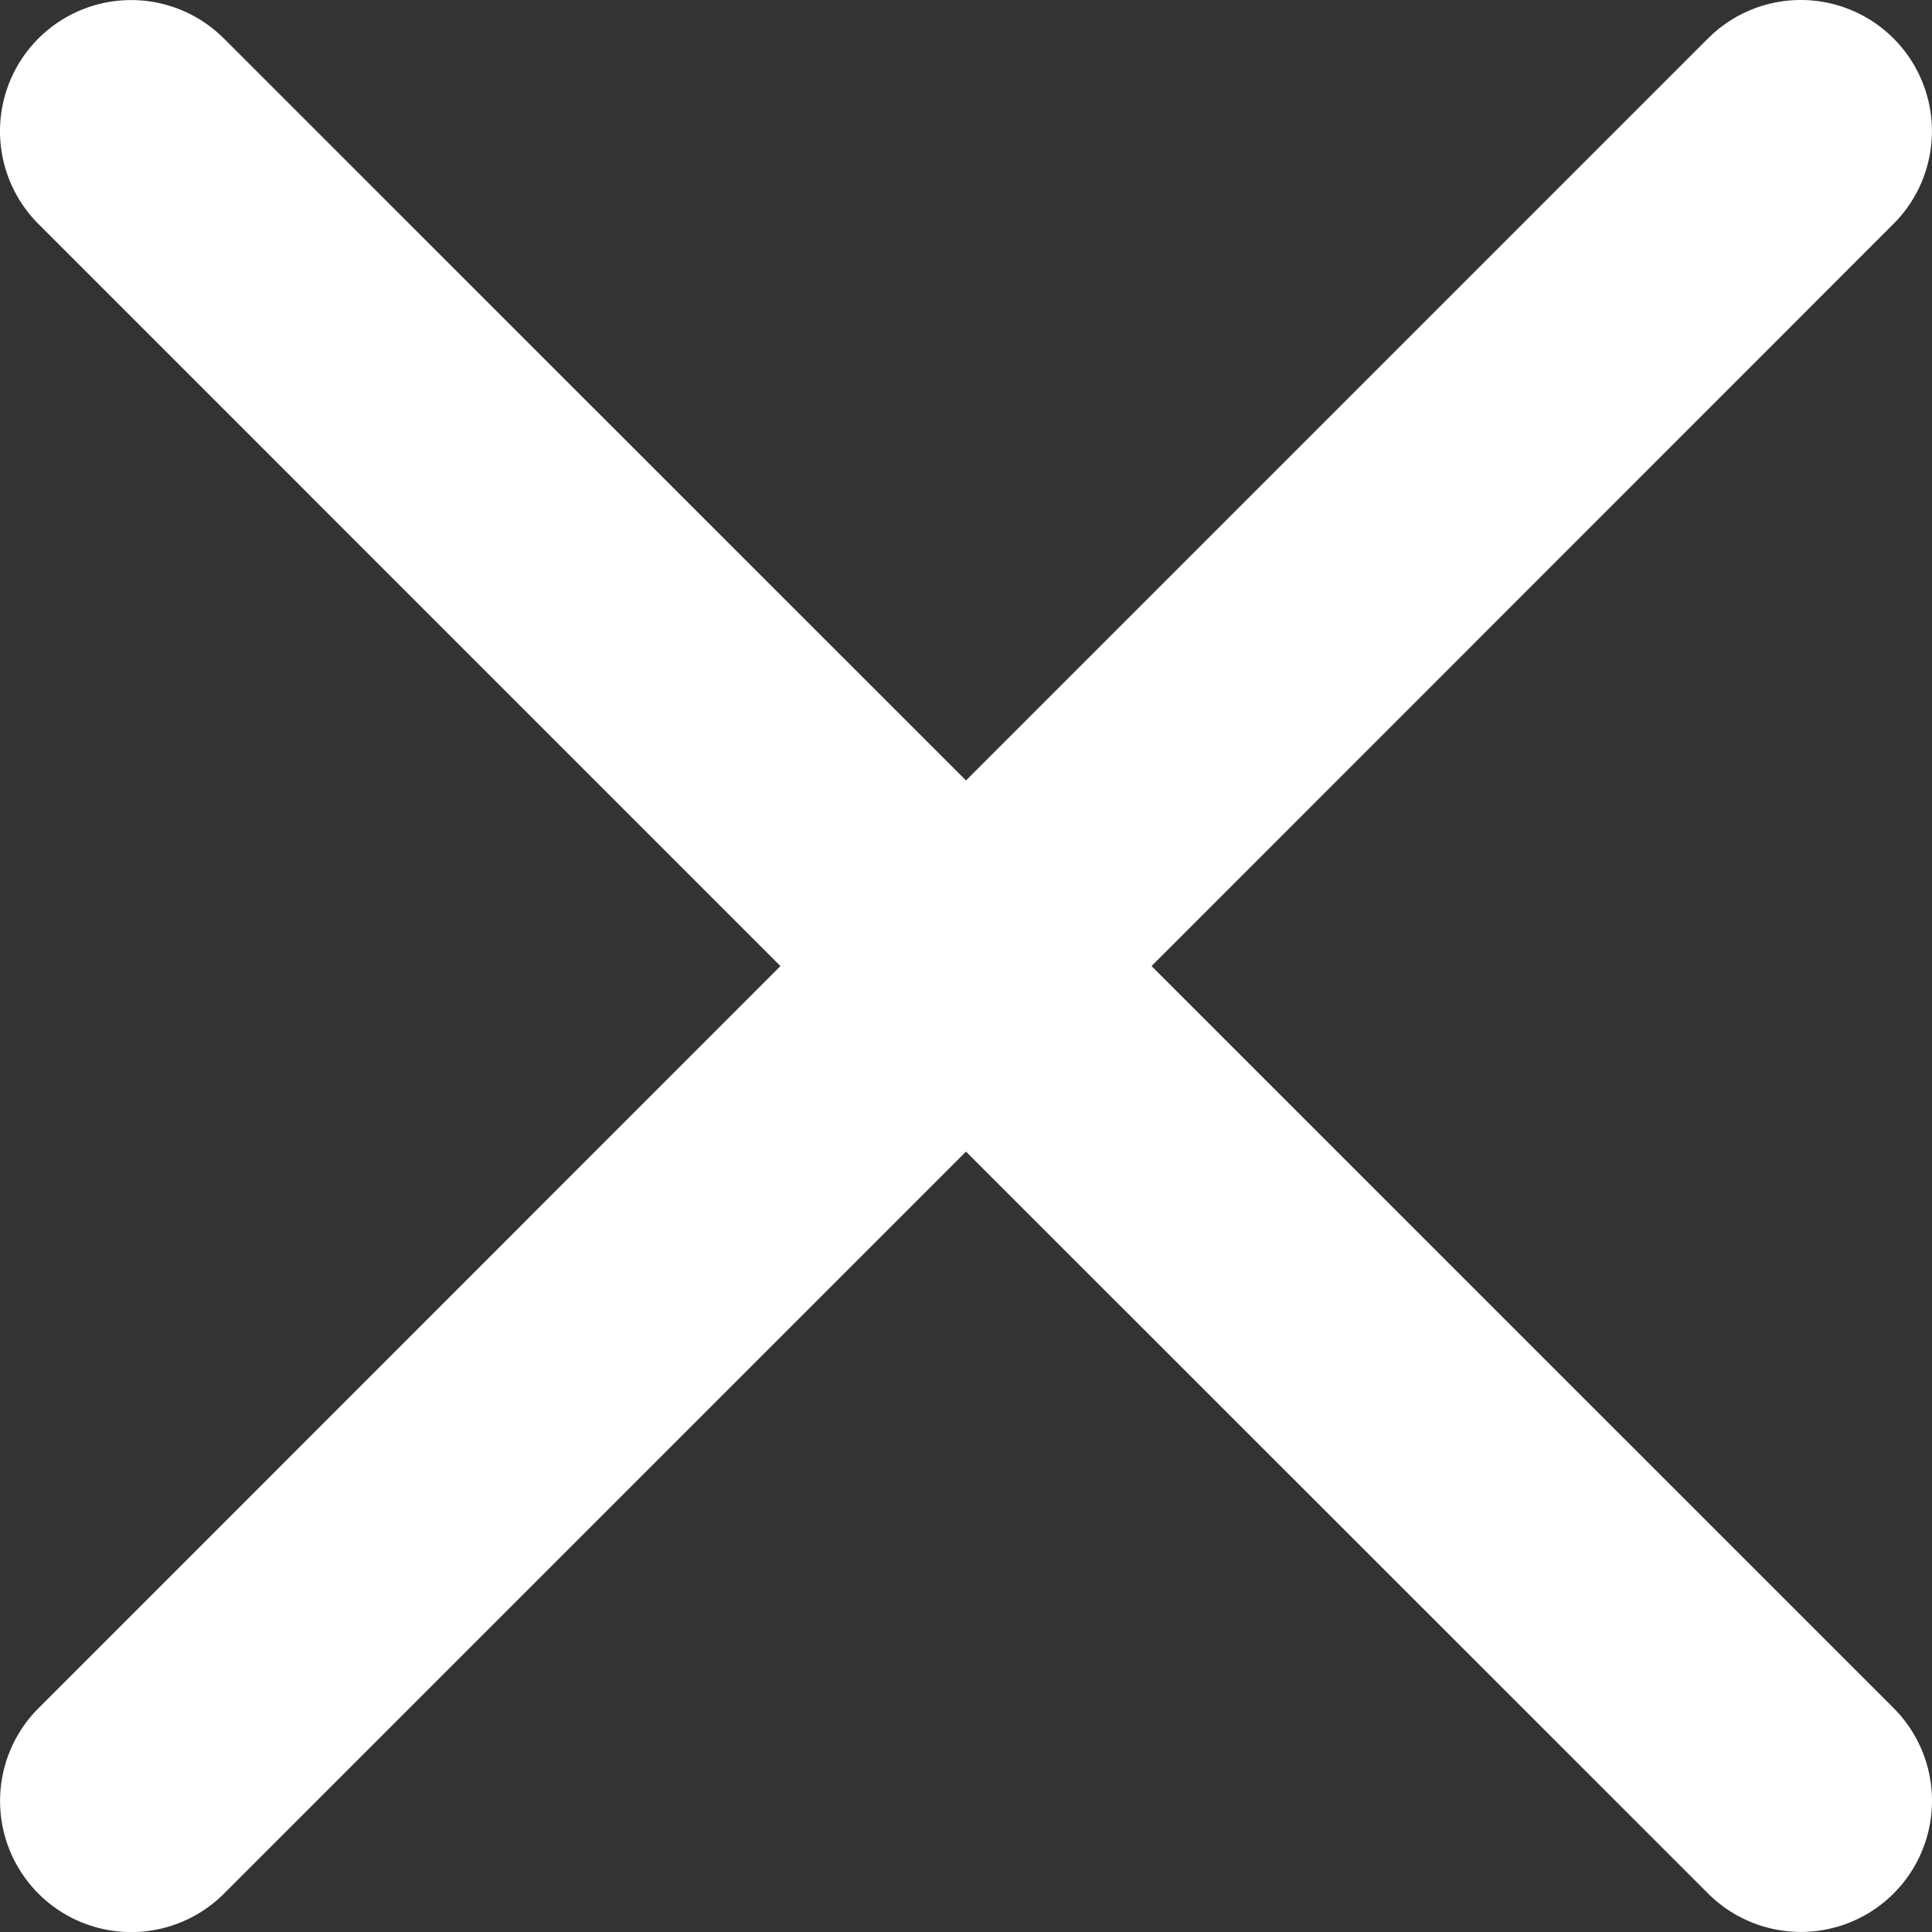 <svg width="25" height="25" viewBox="0 0 25 25" xmlns="http://www.w3.org/2000/svg"><rect x="0" y="0" width="25" height="25" fill="#333333" stroke="none"/><path d="M14.9 12.5l9.603 9.602a1.697 1.697 0 01-2.4 2.4l-9.603-9.6-9.602 9.602a1.697 1.697 0 01-2.4-2.4l9.601-9.603L.497 2.898a1.697 1.697 0 012.4-2.4l9.603 9.601L22.102.497a1.697 1.697 0 012.4 2.4l-9.6 9.603z" fill="#FFF" fill-rule="evenodd"/></svg>